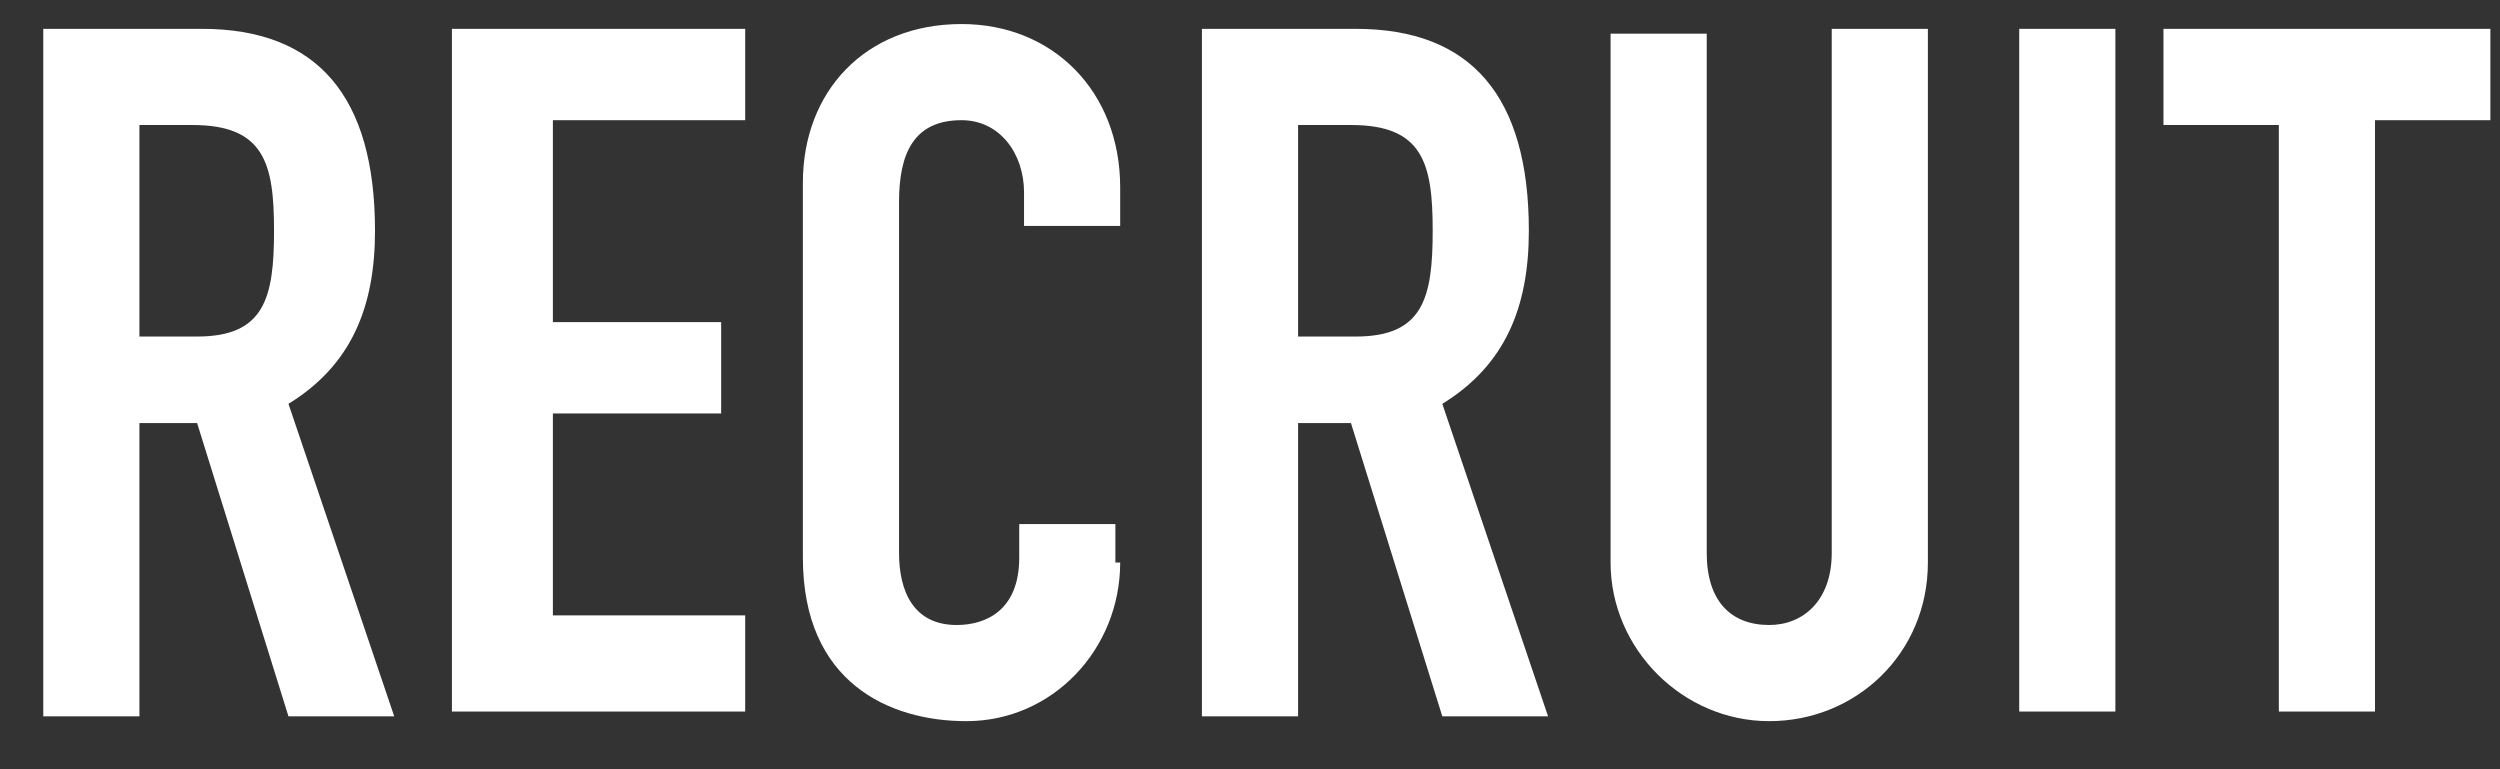 <?xml version="1.0" encoding="utf-8"?>
<!-- Generator: Adobe Illustrator 23.0.0, SVG Export Plug-In . SVG Version: 6.00 Build 0)  -->
<svg version="1.1" id="レイヤー_1" xmlns="http://www.w3.org/2000/svg" xmlns:xlink="http://www.w3.org/1999/xlink" x="0px"
	 y="0px" viewBox="0 0 52 16" style="enable-background:new 0 0 52 16;" xml:space="preserve">
<rect x="0" y="0" width="52" height="16" fill="#333333" stroke="none"/>
<style type="text/css">
	.st0{enable-background:new    ;}
	.st1{fill:#FFFFFF;}

</style>
<g class="st0">
	<path class="st1" d="M0.9,0.6h3.3c2.4,0,3.6,1.4,3.6,4.2c0,1.6-0.5,2.8-1.8,3.6l2.2,6.5H6L4.1,8.8H2.9v6.1h-2V0.6z M2.9,7h1.2
		c1.4,0,1.6-0.8,1.6-2.2c0-1.4-0.2-2.2-1.7-2.2H2.9V7z"/>
	<path class="st1" d="M9.4,0.6h6.1v1.9h-4v4.2H15v1.9h-3.5v4.2h4v2H9.4V0.6z"/>
	<path class="st1" d="M23.3,11.7c0,1.8-1.4,3.3-3.2,3.3c-1.6,0-3.4-0.8-3.4-3.4V3.8c0-1.9,1.3-3.3,3.3-3.3c1.9,0,3.3,1.4,3.3,3.4
		v0.8h-2V4c0-0.8-0.5-1.5-1.3-1.5c-1,0-1.3,0.7-1.3,1.7v7.3c0,0.8,0.3,1.5,1.2,1.5c0.6,0,1.3-0.3,1.3-1.4v-0.7h2V11.7z"/>
	<path class="st1" d="M24.9,0.6h3.3c2.4,0,3.6,1.4,3.6,4.2c0,1.6-0.5,2.8-1.8,3.6l2.2,6.5h-2.2l-1.9-6.1H27v6.1h-2V0.6z M27,7h1.2
		c1.4,0,1.6-0.8,1.6-2.2c0-1.4-0.2-2.2-1.7-2.2H27V7z"/>
	<path class="st1" d="M40.1,11.7c0,1.9-1.5,3.3-3.3,3.3s-3.3-1.5-3.3-3.3v-11h2v10.8c0,1,0.5,1.5,1.3,1.5c0.7,0,1.3-0.5,1.3-1.5V0.6
		h2V11.7z"/>
	<path class="st1" d="M42,0.6h2v14.2h-2V0.6z"/>
	<path class="st1" d="M47.4,2.6H45V0.6h6.8v1.9h-2.4v12.3h-2V2.6z"/>
</g>
</svg>
